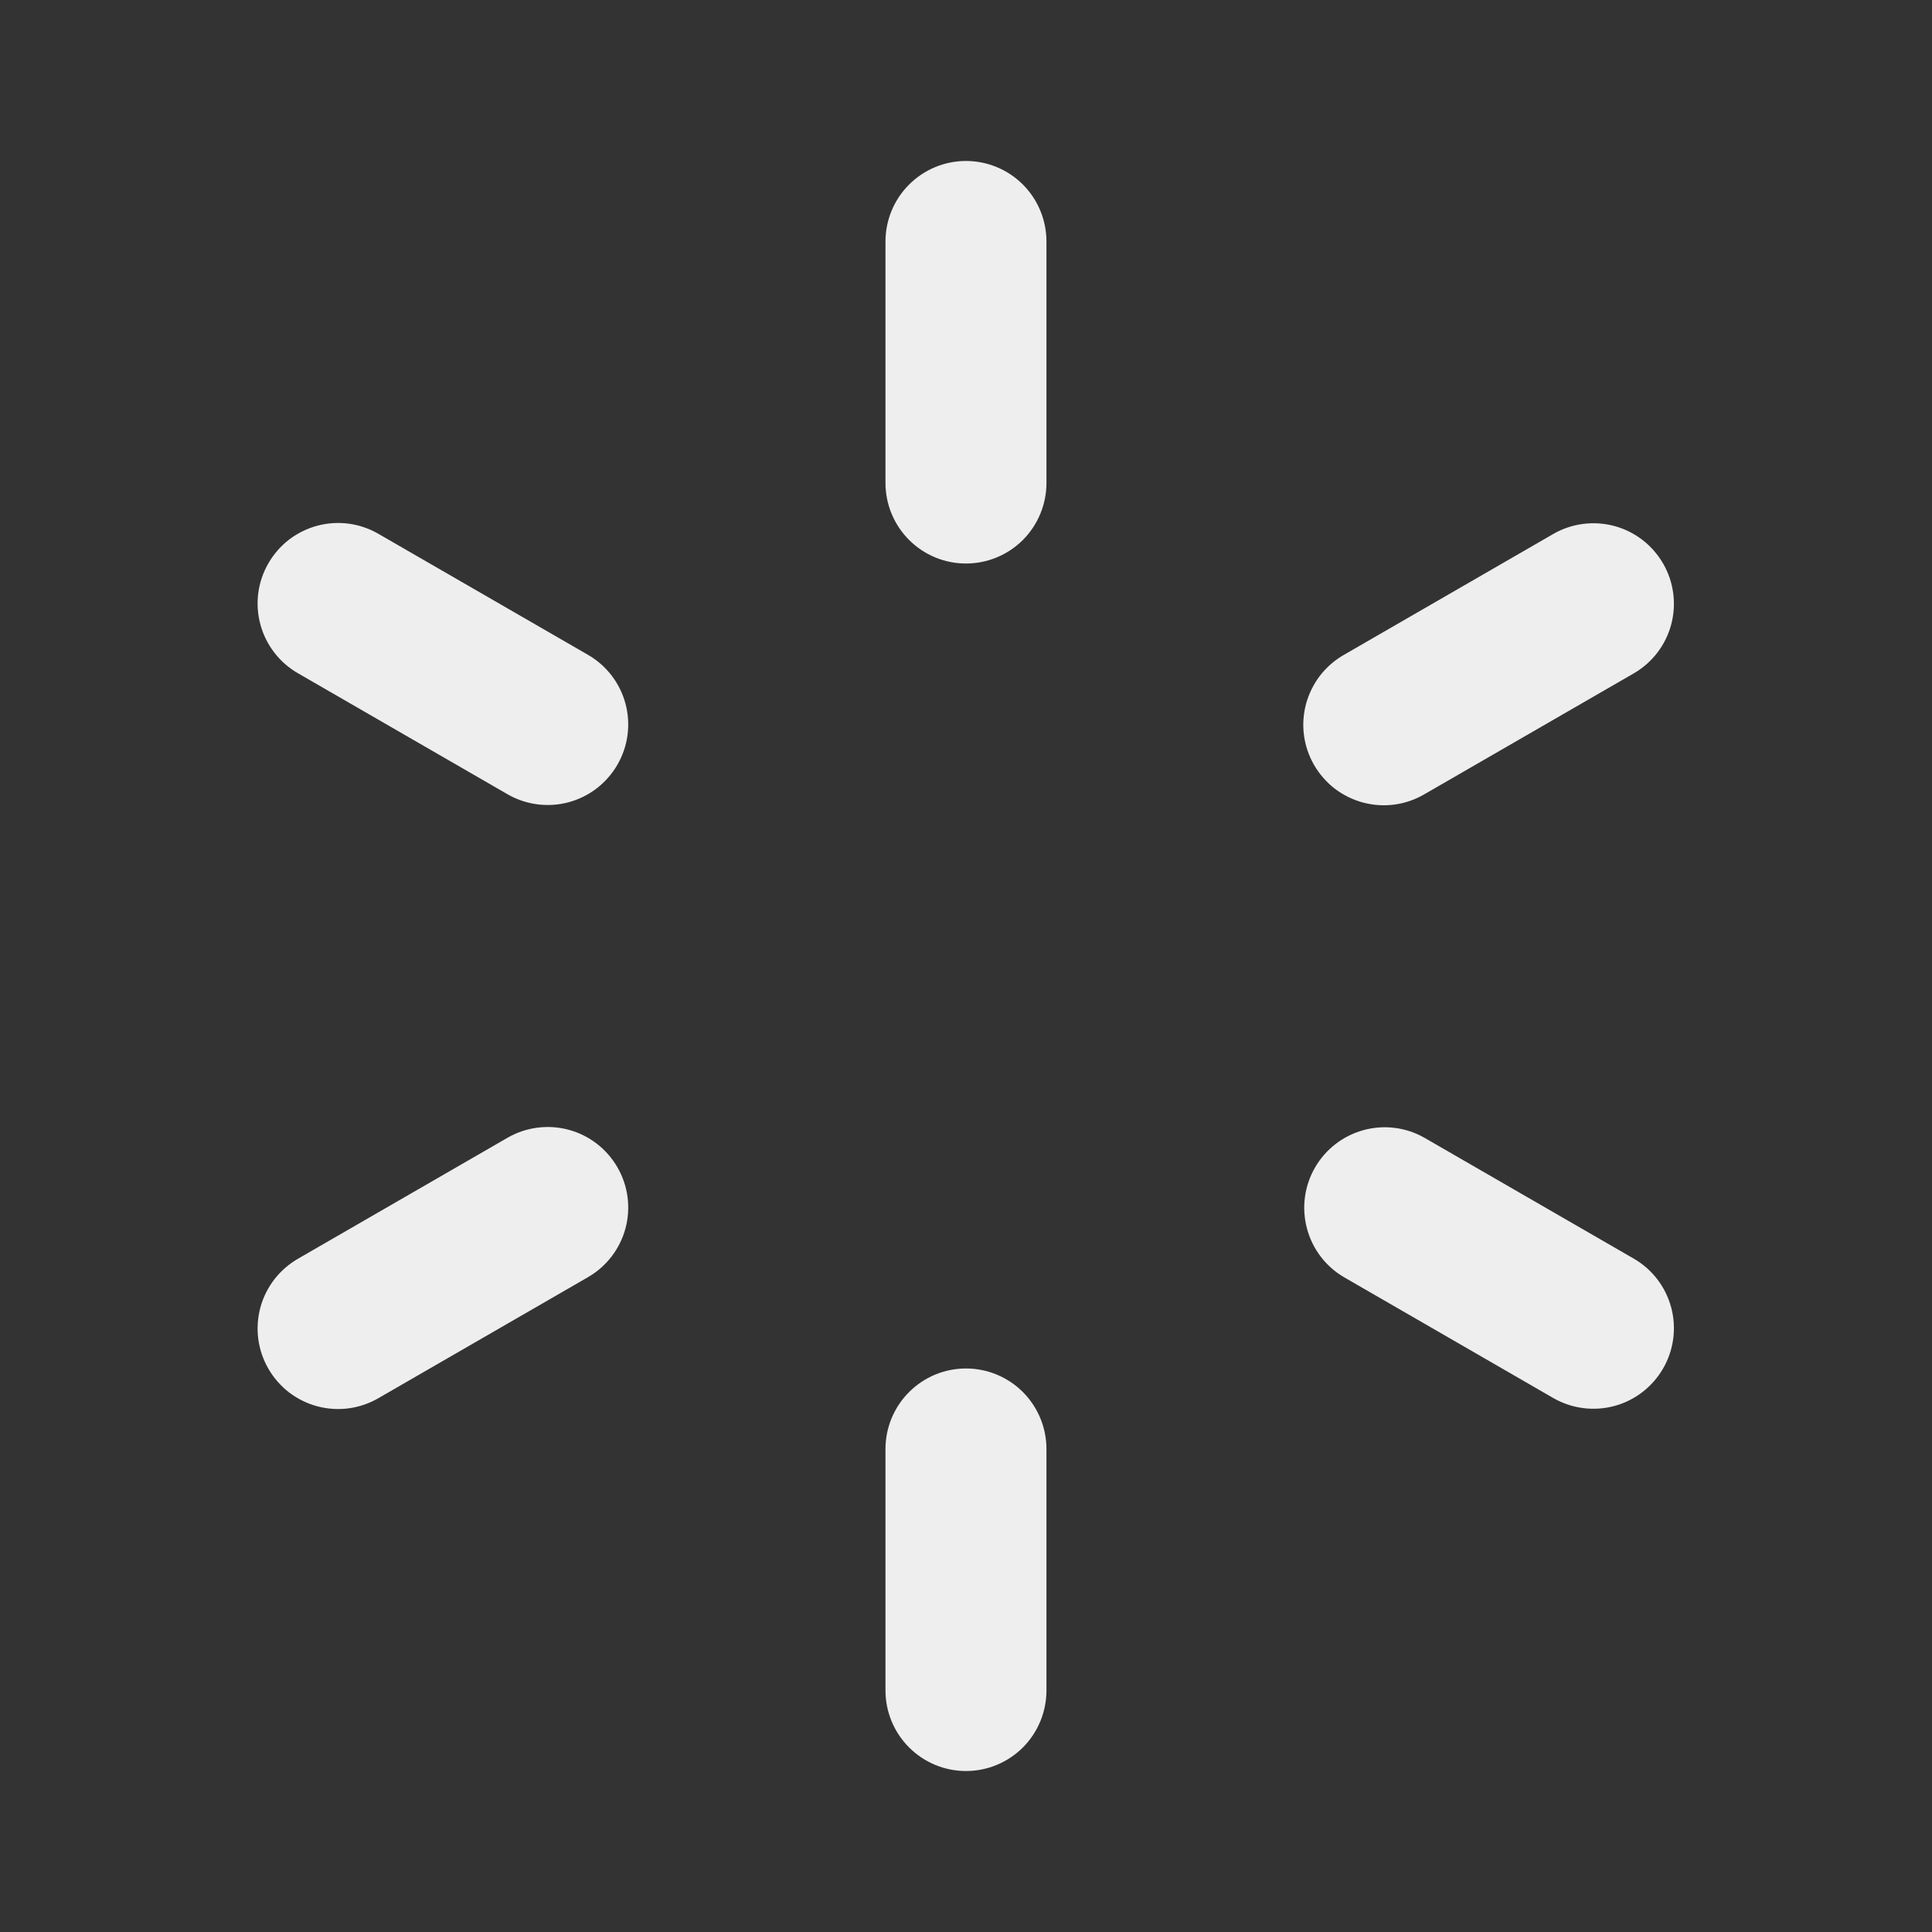 <svg width="28" height="28" viewBox="0 0 28 28" fill="none" xmlns="http://www.w3.org/2000/svg">
<rect x="0" y="0" width="28" height="28" fill="#333333" stroke="none"/>
<g clip-path="url(#clip0_364_22981)">
<path d="M14 2.333C14.309 2.333 14.606 2.456 14.825 2.675C15.043 2.894 15.166 3.191 15.166 3.5V7C15.166 7.309 15.043 7.606 14.825 7.825C14.606 8.044 14.309 8.167 14 8.167C13.69 8.167 13.394 8.044 13.175 7.825C12.956 7.606 12.833 7.309 12.833 7V3.5C12.833 3.191 12.956 2.894 13.175 2.675C13.394 2.456 13.69 2.333 14 2.333ZM14 19.833C14.309 19.833 14.606 19.956 14.825 20.175C15.043 20.394 15.166 20.691 15.166 21V24.5C15.166 24.809 15.043 25.106 14.825 25.325C14.606 25.544 14.309 25.667 14 25.667C13.69 25.667 13.394 25.544 13.175 25.325C12.956 25.106 12.833 24.809 12.833 24.5V21C12.833 20.691 12.956 20.394 13.175 20.175C13.394 19.956 13.69 19.833 14 19.833ZM24.103 8.167C24.258 8.435 24.3 8.753 24.22 9.052C24.14 9.351 23.944 9.606 23.676 9.76L20.645 11.51C20.512 11.588 20.366 11.639 20.213 11.66C20.061 11.681 19.906 11.671 19.757 11.632C19.608 11.592 19.469 11.524 19.346 11.431C19.224 11.337 19.122 11.22 19.045 11.087C18.968 10.954 18.918 10.807 18.898 10.654C18.878 10.502 18.889 10.347 18.929 10.198C18.97 10.05 19.039 9.911 19.133 9.789C19.227 9.668 19.345 9.566 19.478 9.49L22.509 7.74C22.777 7.585 23.096 7.543 23.395 7.623C23.694 7.703 23.948 7.899 24.103 8.167ZM8.948 16.917C9.103 17.185 9.145 17.503 9.065 17.802C8.985 18.101 8.789 18.356 8.521 18.51L5.49 20.26C5.357 20.338 5.211 20.389 5.058 20.41C4.906 20.431 4.751 20.421 4.602 20.382C4.453 20.343 4.314 20.274 4.191 20.181C4.069 20.087 3.967 19.971 3.89 19.837C3.813 19.704 3.763 19.557 3.743 19.404C3.723 19.252 3.734 19.097 3.774 18.948C3.814 18.8 3.884 18.661 3.978 18.539C4.072 18.418 4.19 18.316 4.323 18.24L7.354 16.49C7.622 16.335 7.941 16.293 8.24 16.373C8.539 16.453 8.793 16.649 8.948 16.917ZM24.103 19.833C23.948 20.101 23.694 20.297 23.395 20.377C23.096 20.457 22.777 20.415 22.509 20.26L19.478 18.51C19.213 18.355 19.019 18.1 18.941 17.802C18.862 17.504 18.904 17.187 19.058 16.921C19.212 16.654 19.465 16.459 19.763 16.378C20.06 16.297 20.377 16.337 20.645 16.49L23.676 18.24C23.944 18.394 24.14 18.649 24.22 18.948C24.3 19.247 24.258 19.565 24.103 19.833ZM8.948 11.083C8.793 11.351 8.539 11.547 8.24 11.627C7.941 11.707 7.622 11.665 7.354 11.51L4.323 9.76C4.19 9.684 4.072 9.583 3.978 9.461C3.884 9.339 3.814 9.2 3.774 9.052C3.734 8.903 3.723 8.748 3.743 8.596C3.763 8.443 3.813 8.296 3.89 8.163C3.967 8.03 4.069 7.913 4.191 7.819C4.314 7.726 4.453 7.658 4.602 7.618C4.751 7.579 4.906 7.569 5.058 7.59C5.211 7.611 5.357 7.662 5.49 7.74L8.521 9.49C8.789 9.644 8.985 9.899 9.065 10.198C9.145 10.497 9.103 10.815 8.948 11.083Z" fill="#EEEEEE"/>
</g>
<defs>
<clipPath id="clip0_364_22981">
<rect width="28" height="28" fill="white"/>
</clipPath>
</defs>
</svg>
